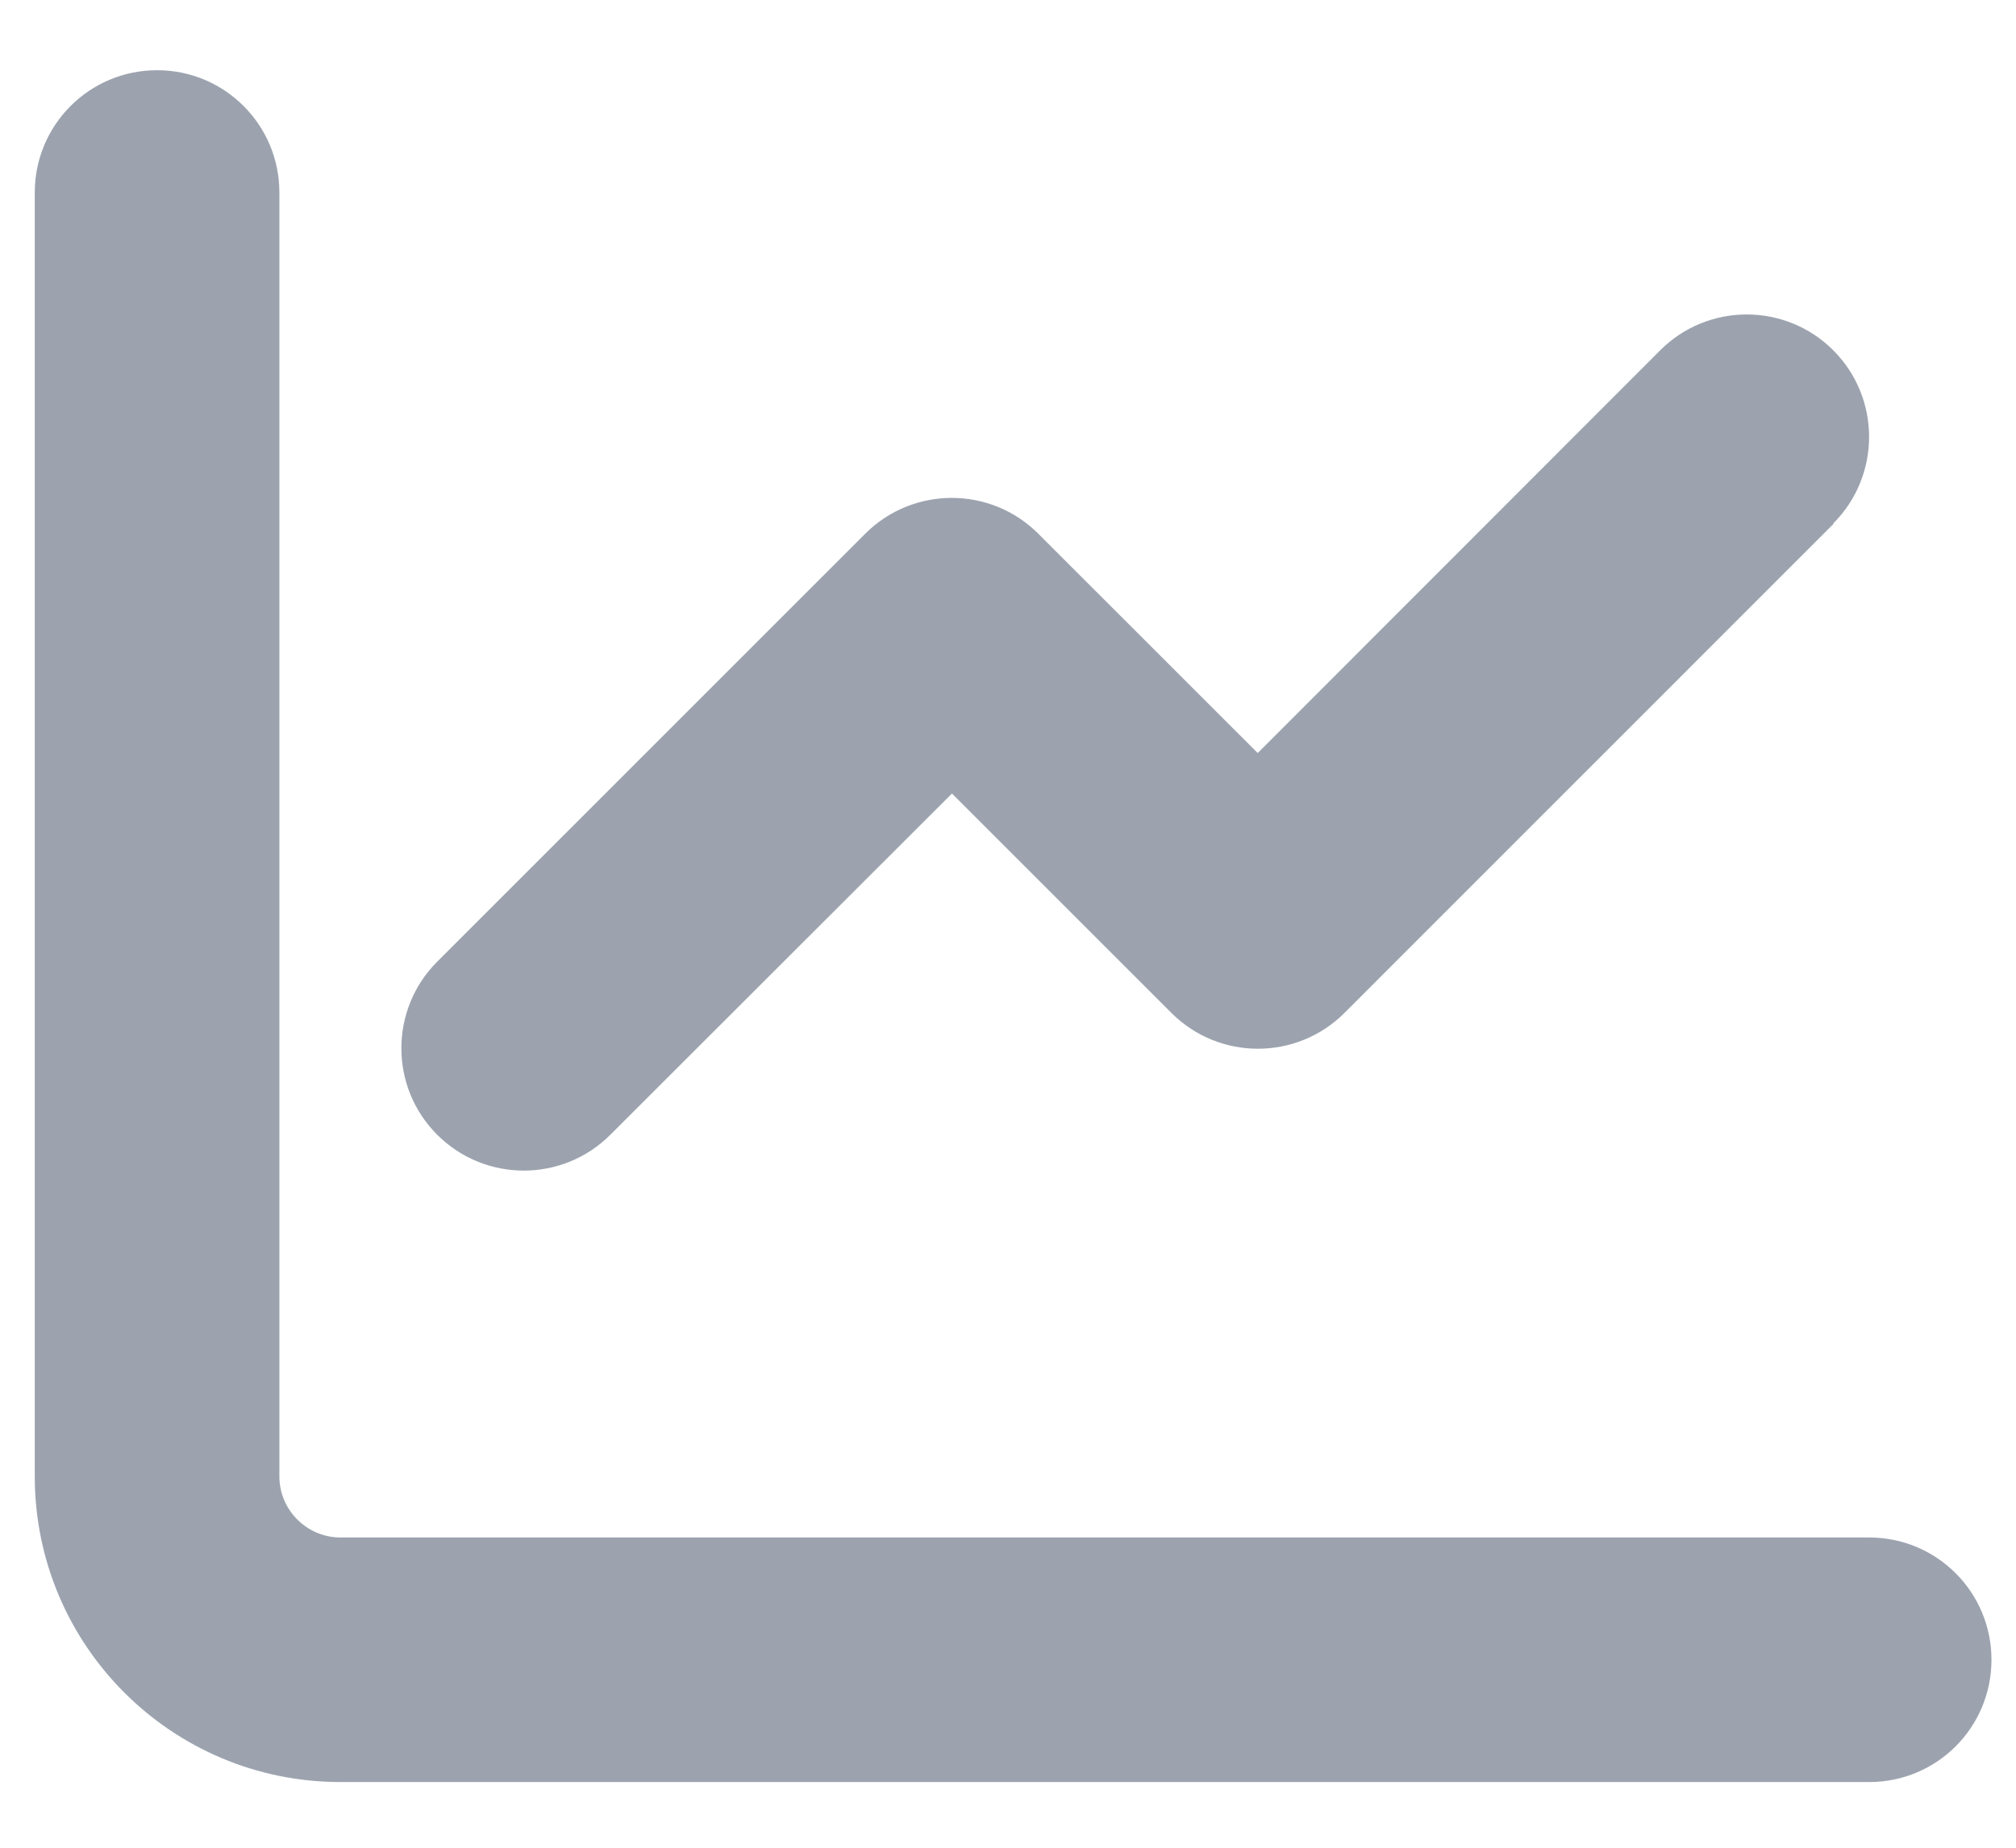 <svg width="24" height="22" viewBox="0 0 24 22" fill="none" xmlns="http://www.w3.org/2000/svg">
<path d="M3.326 2.292C3.326 1.487 2.675 0.836 1.87 0.836C1.065 0.836 0.414 1.487 0.414 2.292V17.579C0.414 19.59 2.043 21.218 4.054 21.218H22.252C23.058 21.218 23.708 20.568 23.708 19.762C23.708 18.957 23.058 18.306 22.252 18.306H4.054C3.653 18.306 3.326 17.979 3.326 17.579V2.292ZM21.825 6.232C22.393 5.663 22.393 4.74 21.825 4.171C21.256 3.602 20.332 3.602 19.764 4.171L14.973 8.966L12.361 6.355C11.793 5.786 10.869 5.786 10.3 6.355L5.205 11.45C4.636 12.019 4.636 12.943 5.205 13.511C5.774 14.08 6.697 14.08 7.266 13.511L11.333 9.448L13.945 12.06C14.513 12.629 15.437 12.629 16.006 12.06L21.829 6.236L21.825 6.232Z" fill="#9CA3AF"/>
</svg>
